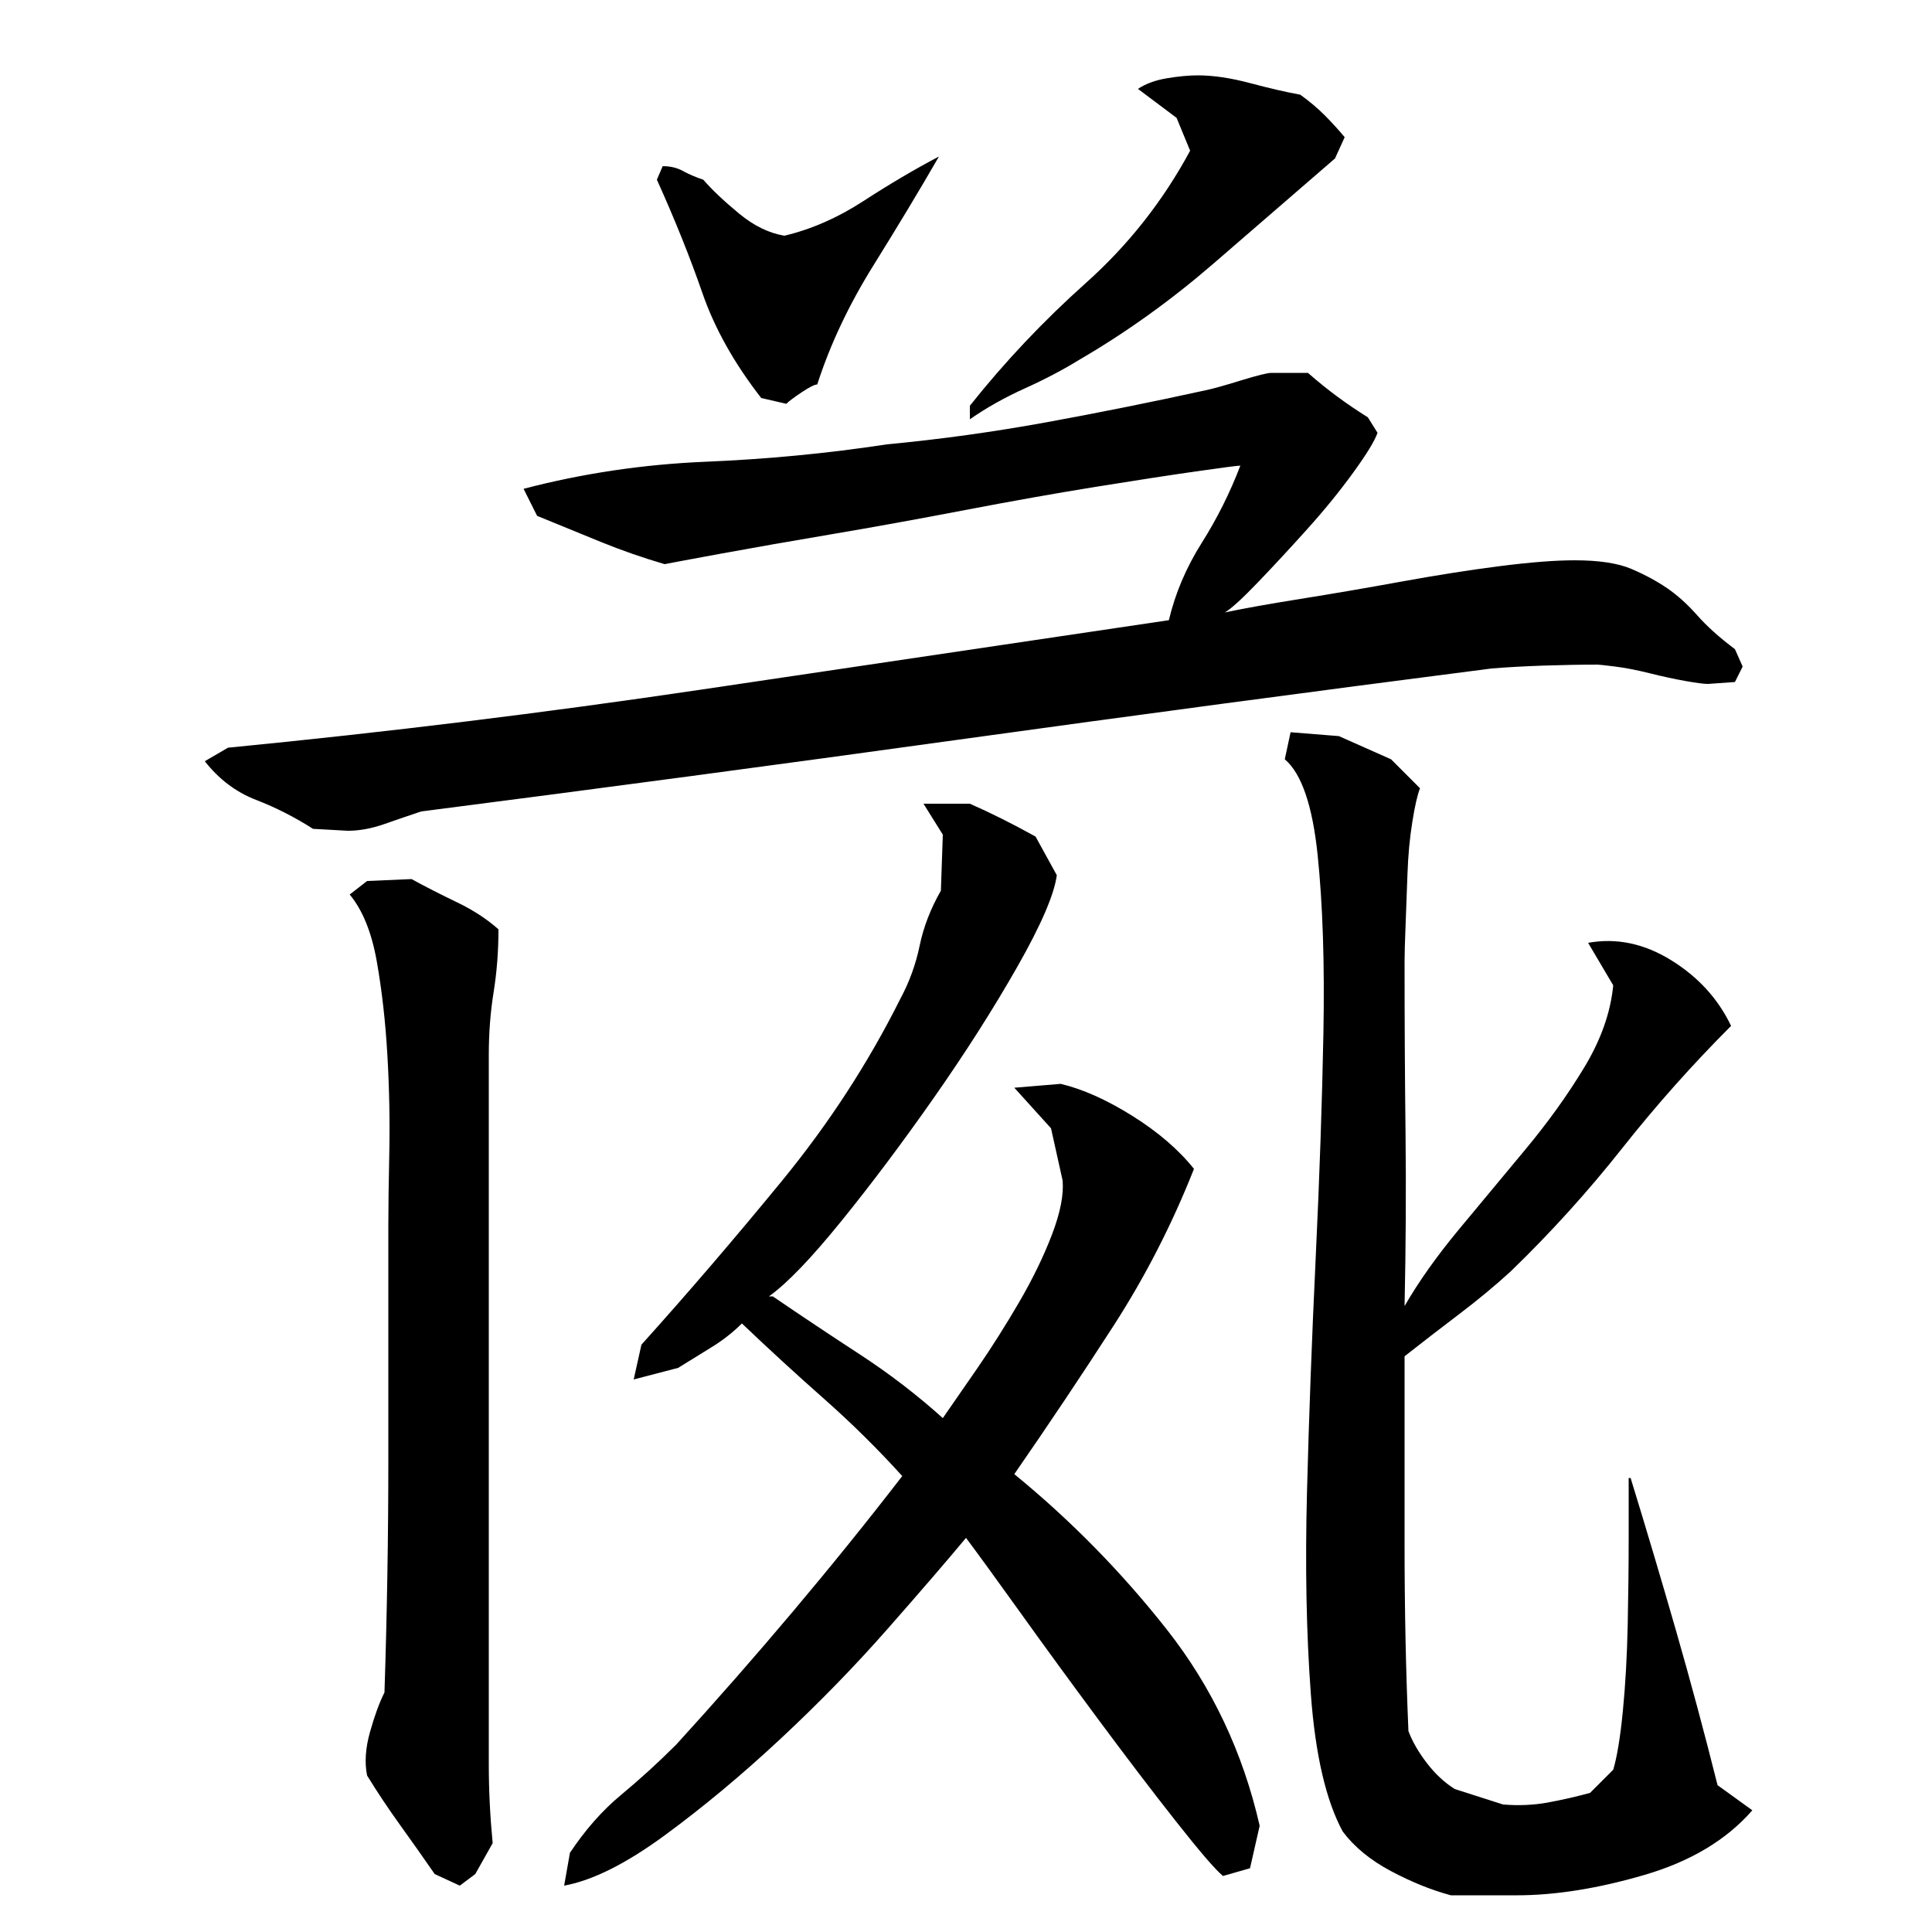 <?xml version="1.0" encoding="utf-8"?>
<!-- Generator: Adobe Illustrator 16.0.0, SVG Export Plug-In . SVG Version: 6.00 Build 0)  -->
<!DOCTYPE svg PUBLIC "-//W3C//DTD SVG 1.1//EN" "http://www.w3.org/Graphics/SVG/1.1/DTD/svg11.dtd">
<svg version="1.1" id="图层_1" xmlns="http://www.w3.org/2000/svg" xmlns:xlink="http://www.w3.org/1999/xlink" x="0px" y="0px"
	 width="1000px" height="1000px" viewBox="0 0 1000 1000" enable-background="new 0 0 1000 1000" xml:space="preserve">
<path d="M713.002,224.006c-1.344,4-5.5,10.844-12.5,20.5c-7,9.672-15,19.5-24,29.5s-17.5,19.172-25.5,27.5
	c-8,8.344-13.672,13.5-17,15.5c9.328-2,22.328-4.328,39-7c16.656-2.656,34.156-5.656,52.5-9c18.328-3.328,35.328-6,51-8
	c15.656-2,28.5-3,38.5-3c12.656,0,22.5,1.5,29.5,4.5s13.156,6.344,18.5,10c5.328,3.672,10.5,8.344,15.5,14
	c5,5.672,11.5,11.5,19.5,17.5l4,9l-4,8l-14,1c-2,0-5.844-0.5-11.5-1.5c-5.672-1-11.844-2.328-18.5-4
	c-6.672-1.656-12.672-2.828-18-3.5c-5.344-0.656-8.344-1-9-1c-8.672,0-18,0.172-28,0.5c-10,0.344-19,0.844-27,1.5
	c-93.344,12-185.672,24.344-277,37c-91.344,12.672-183.672,25-277,37c-6,2-12.344,4.172-19,6.5c-6.672,2.344-13,3.5-19,3.5l-18-1
	c-9.344-6-19.172-11-29.5-15c-10.344-4-19.172-10.656-26.5-20l12-7c82-8,163.5-18,244.5-30s161.828-24,242.5-36
	c3.328-14,9-27.328,17-40c8-12.656,14.656-26,20-40c-1.344,0-9,1-23,3s-31.344,4.672-52,8c-20.672,3.344-43.172,7.344-67.5,12
	c-24.344,4.672-47.344,8.844-69,12.5c-21.672,3.672-40.672,7-57,10c-16.344,3-26.172,4.844-29.5,5.5
	c-11.344-3.328-22.344-7.156-33-11.5c-10.672-4.328-21.672-8.828-33-13.5l-7-14c30.656-8,62-12.656,94-14
	c32-1.328,63.328-4.328,94-9c28-2.656,55.656-6.5,83-11.5c27.328-5,54.656-10.5,82-16.5c3.328-0.656,9.328-2.328,18-5
	c8.656-2.656,14-4,16-4h19c5.328,4.672,10.5,8.844,15.5,12.5c5,3.672,10.156,7.172,15.5,10.5L713.002,224.006z M201.002,634.006
	c0-8.656,0.156-21.156,0.5-37.5c0.328-16.328,0-33.156-1-50.5c-1-17.328-2.844-33.5-5.5-48.5c-2.672-15-7.344-26.5-14-34.5l9-7l23-1
	c7.328,4,15.156,8,23.5,12c8.328,4,15.5,8.672,21.5,14c0,11.344-0.844,22.172-2.5,32.5c-1.672,10.344-2.5,21.172-2.5,32.5v327
	c0,14,0,27.5,0,40.5s0.656,26.5,2,40.5l-9,16l-8,6l-13-6c-6-8.672-12-17.172-18-25.5c-6-8.344-11.672-16.844-17-25.5
	c-1.344-6.672-0.844-14.172,1.5-22.5c2.328-8.328,4.828-15.156,7.5-20.5c1.328-40.656,2-81,2-121S201.002,674.678,201.002,634.006z
	 M400.002,671.006c14.656,10,29.656,20,45,30c15.328,10,29.656,21,43,33c4.656-6.656,10.656-15.328,18-26
	c7.328-10.656,14.5-22,21.5-34s12.656-23.656,17-35c4.328-11.328,6.156-20.656,5.5-28l-6-27l-19-21l24-2
	c11.328,2.672,23.656,8.172,37,16.5c13.328,8.344,24,17.5,32,27.5c-11.344,28.672-25.172,55.672-41.5,81
	c-16.344,25.344-33.5,51-51.5,77c29.328,24,55.656,50.844,79,80.5c23.328,29.672,39.328,63.5,48,101.5l-5,22l-14,4
	c-4-3.344-12.172-12.844-24.5-28.5c-12.344-15.672-25.672-33.172-40-52.5c-14.344-19.328-27.844-37.828-40.5-55.5
	c-12.672-17.656-22-30.5-28-38.5c-10,12-23.5,27.672-40.5,47c-17,19.344-35.5,38.344-55.5,57s-40,35.328-60,50
	c-20,14.656-37.344,23.328-52,26l3-17c8-12,16.828-22,26.5-30c9.656-8,19.156-16.672,28.5-26c20.656-22.656,40.828-45.656,60.5-69
	c19.656-23.328,38.5-46.656,56.5-70c-12.672-14-26.172-27.328-40.5-40c-14.344-12.656-28.5-25.656-42.5-39
	c-4.672,4.672-10,8.844-16,12.5c-6,3.672-11.672,7.172-17,10.5l-23,6l4-18c24-26.656,48.156-54.828,72.5-84.5
	c24.328-29.656,44.828-61.156,61.5-94.5c4.656-8.656,8-17.828,10-27.5c2-9.656,5.656-19.156,11-28.5l1-29l-10-16h24
	c10.656,4.672,22,10.344,34,17l11,20c-1.344,10-8.172,25.844-20.5,47.5c-12.344,21.672-26.672,44.172-43,67.5
	c-16.344,23.344-32.344,44.672-48,64c-15.672,19.344-28.172,32.344-37.5,39H400.002z M343.002,86.006c4,0,7.5,0.844,10.5,2.5
	c3,1.672,6.5,3.172,10.5,4.5c4.656,5.344,10.828,11.172,18.5,17.5c7.656,6.344,15.5,10.172,23.5,11.5c14-3.328,27.656-9.328,41-18
	c13.328-8.656,26.328-16.328,39-23c-10,17.344-21.344,36.172-34,56.5c-12.672,20.344-22.344,40.844-29,61.5c-1.344,0-4,1.344-8,4
	c-4,2.672-6.672,4.672-8,6l-13-3c-14-18-24.172-36.156-30.5-54.5c-6.344-18.328-14.172-37.828-23.5-58.5L343.002,86.006z
	 M691.002,82.006c-20,17.344-41,35.5-63,54.5s-45,35.5-69,49.5c-8.672,5.344-18.172,10.344-28.5,15c-10.344,4.672-19.844,10-28.5,16
	v-7c18-22.656,38-43.828,60-63.5c22-19.656,40-42.5,54-68.5l-7-17l-20-15c4-2.656,9-4.5,15-5.5s11.328-1.5,16-1.5c8,0,17,1.344,27,4
	c10,2.672,18.656,4.672,26,6c4.656,3.344,8.828,6.844,12.5,10.5c3.656,3.672,7.156,7.5,10.5,11.5L691.002,82.006z M727.002,676.006
	c7.328-12.656,16.656-25.828,28-39.5c11.328-13.656,22.828-27.5,34.5-41.5c11.656-14,21.828-28.156,30.5-42.5
	c8.656-14.328,13.656-28.5,15-42.5l-13-22c14.656-2.656,29,0.344,43,9c14,8.672,24.328,20,31,34c-20,20-38.844,41.172-56.5,63.5
	c-17.672,22.344-36.844,43.5-57.5,63.5c-8,7.344-16.844,14.672-26.5,22c-9.672,7.344-19.172,14.672-28.5,22c0,32,0,64.5,0,97.5
	s0.656,65.172,2,96.5c2,5.328,5.156,10.828,9.5,16.5c4.328,5.656,9.156,10.156,14.5,13.5l25,8c8,0.656,15.656,0.328,23-1
	c7.328-1.344,14.656-3,22-5l12-12c2-6.672,3.656-16.844,5-30.5c1.328-13.656,2.156-28.5,2.5-44.5c0.328-16,0.5-31,0.5-45
	s0-24.328,0-31h1c8,26,15.828,52.344,23.5,79c7.656,26.672,14.828,53.328,21.5,80l18,13c-13.344,15.328-32,26.5-56,33.5
	s-46,10.5-66,10.5h-34c-10-2.672-20.344-6.844-31-12.5c-10.672-5.672-19-12.5-25-20.5c-8.672-16-14.172-39.672-16.5-71
	c-2.344-31.328-3-66.328-2-105c1-38.656,2.5-79,4.5-121s3.328-80.828,4-116.5c0.656-35.656-0.344-66.328-3-92
	c-2.672-25.656-8.344-42.156-17-49.5l3-14l25,2l27,12l15,15c-1.344,3.344-2.672,9.172-4,17.5c-1.344,8.344-2.172,17.344-2.5,27
	c-0.344,9.672-0.672,18.672-1,27c-0.344,8.344-0.5,14.5-0.5,18.5c0,30,0.156,59.5,0.5,88.5
	C727.83,615.506,727.658,645.35,727.002,676.006z"/>
</svg>
